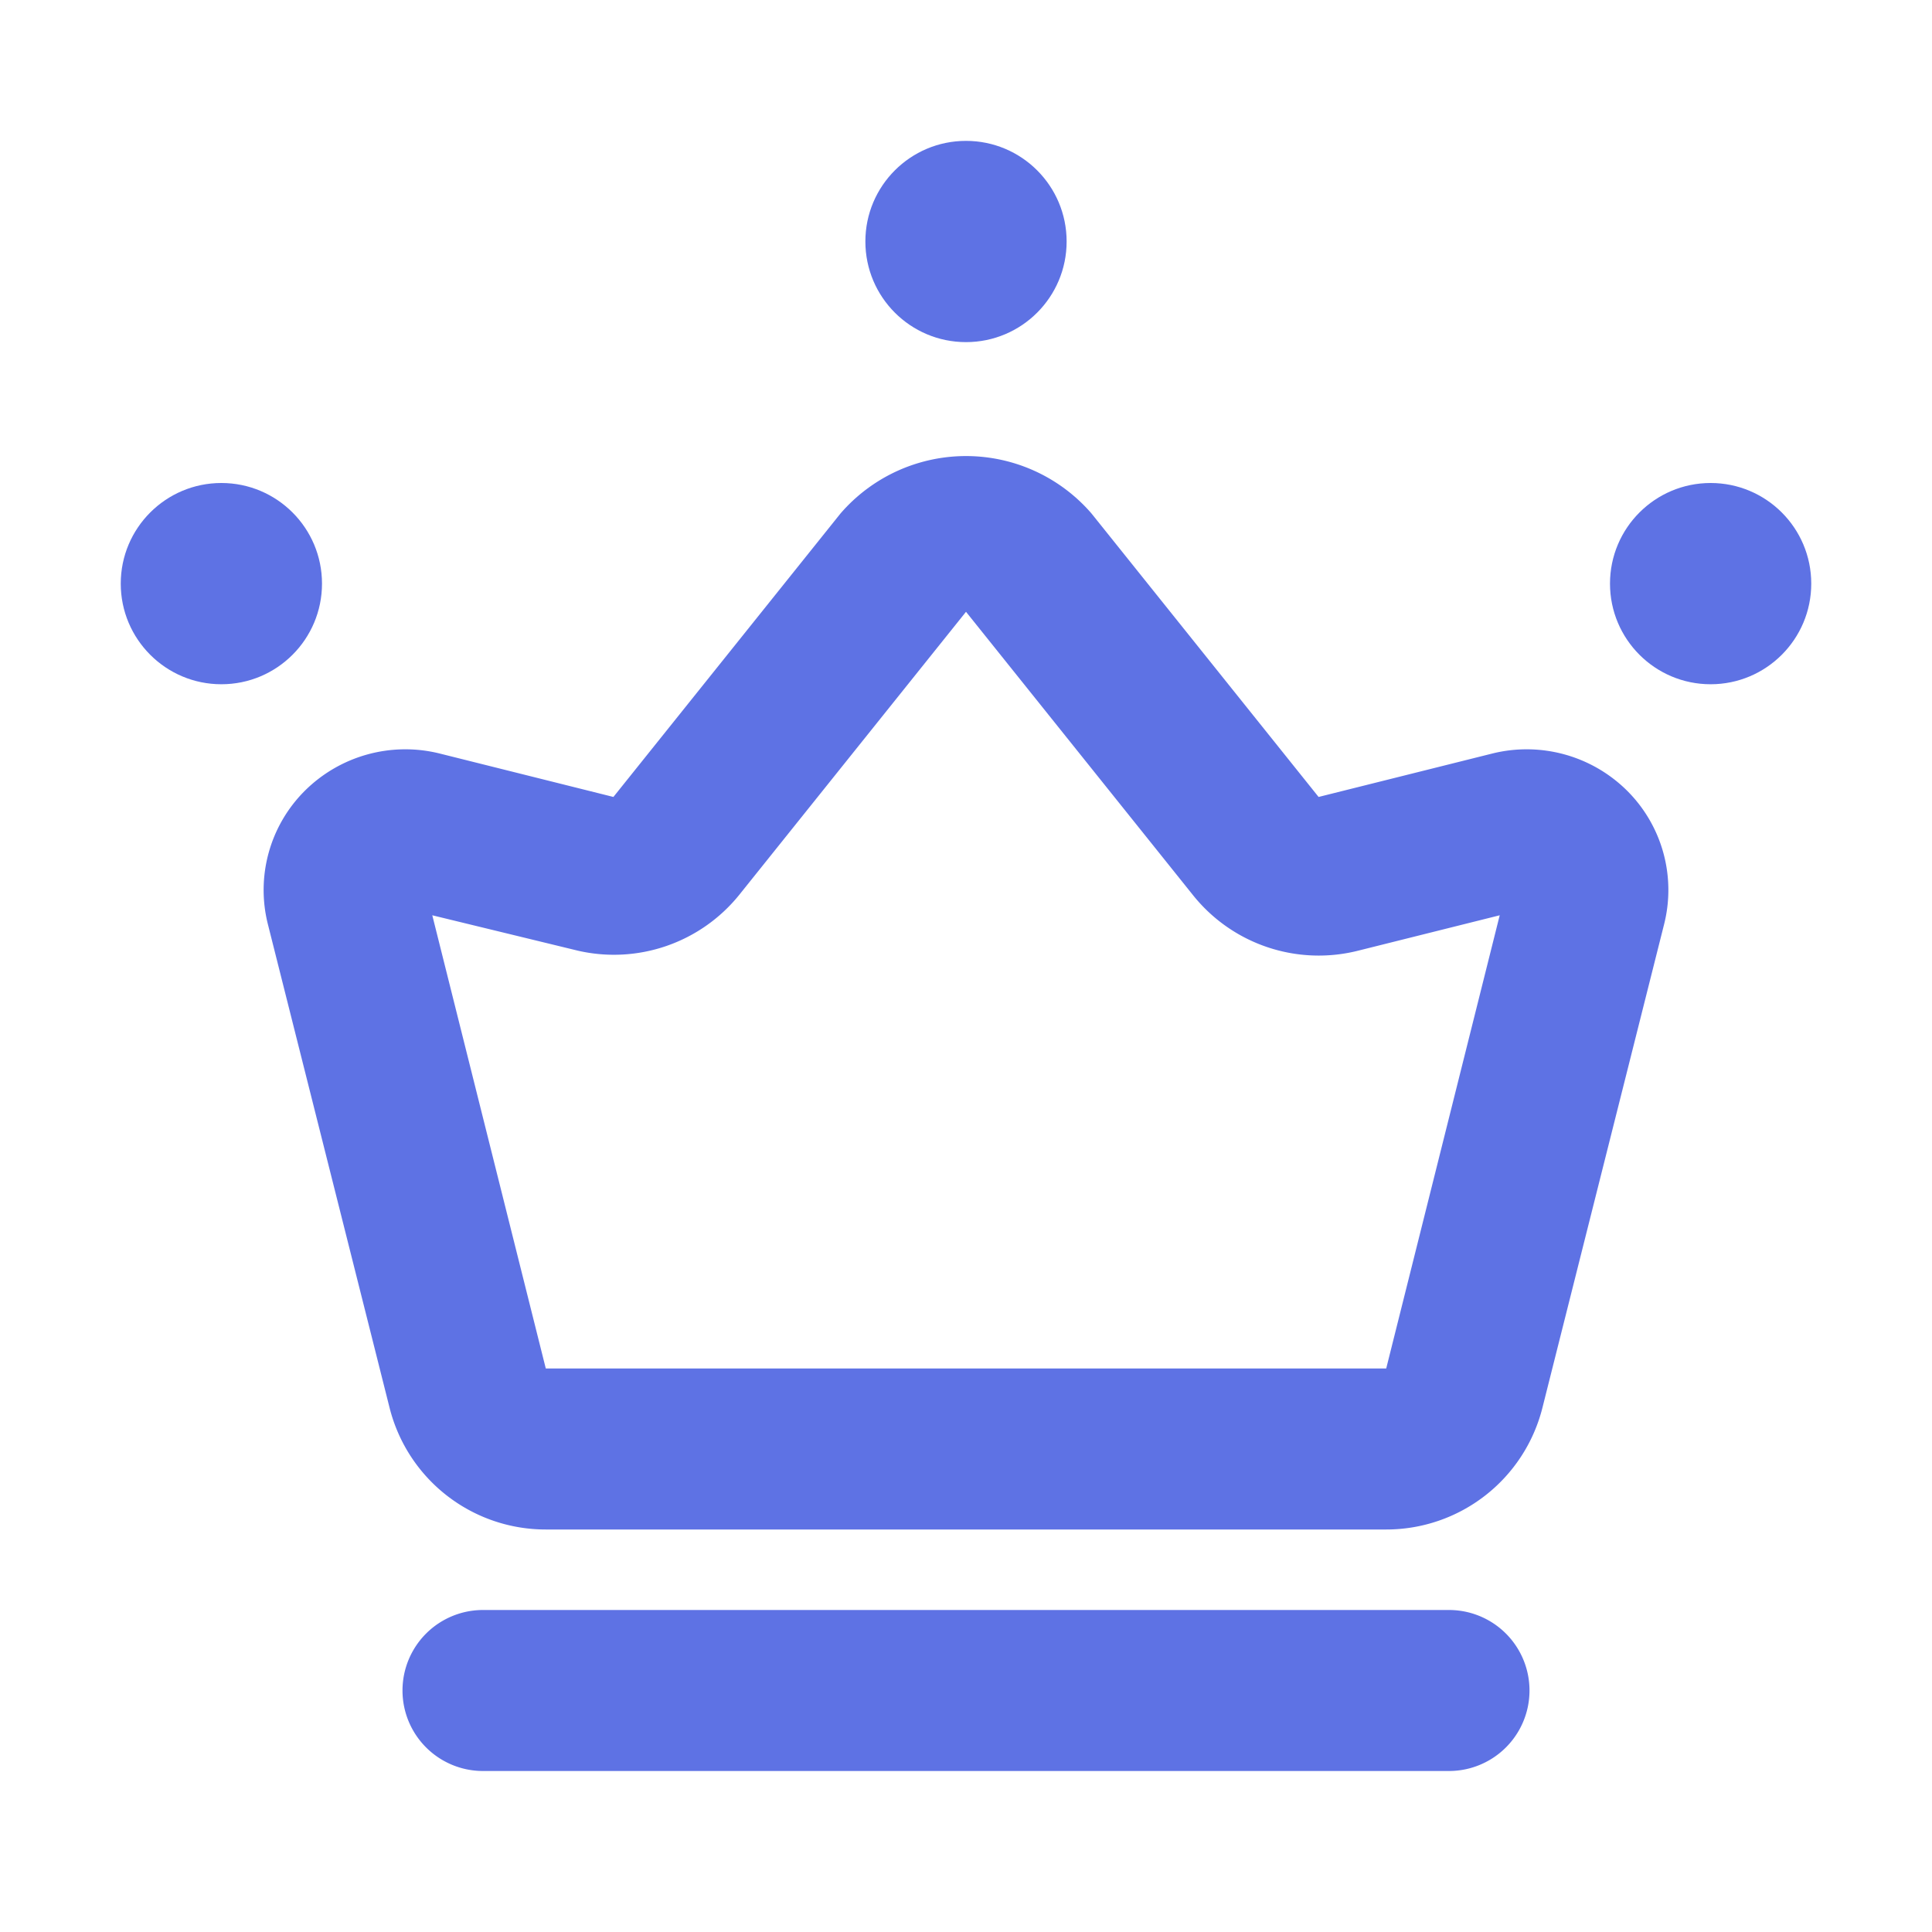 <svg xmlns="http://www.w3.org/2000/svg" version="1.1" xmlns:xlink="http://www.w3.org/1999/xlink" xmlns:svgjs="http://svgjs.com/svgjs" width="512" height="512" x="0" y="0" viewBox="0 0 24 24" style="enable-background:new 0 0 512 512" xml:space="preserve" class=""><g><g data-name="Layer 2"><path d="M17.22 19H6.78a2 2 0 0 1-1.94-1.51l-1.51-6a1.74 1.74 0 0 1 .46-1.67 1.77 1.77 0 0 1 1.67-.46l2.16.54 2.82-3.52a2.06 2.06 0 0 1 3.12 0l2.82 3.52 2.16-.54a1.77 1.77 0 0 1 1.67.46 1.74 1.74 0 0 1 .46 1.67l-1.51 6A2 2 0 0 1 17.22 19zM5.37 11.37 6.78 17h10.44l1.41-5.63-1.76.44a2 2 0 0 1-2.05-.69L12 7.6l-2.82 3.52a2 2 0 0 1-2 .69z" fill="#5e72e4" data-original="#000000"></path><circle cx="2.75" cy="7.25" r="1.25" fill="#5e72e4" data-original="#000000"></circle><circle cx="21.25" cy="7.25" r="1.25" fill="#5e72e4" data-original="#000000"></circle><circle cx="12" cy="3" r="1.25" fill="#5e72e4" data-original="#000000"></circle><path d="M18 22H6a1 1 0 0 1 0-2h12a1 1 0 0 1 0 2z" fill="#5e72e4" data-original="#000000"></path></g></g></svg>